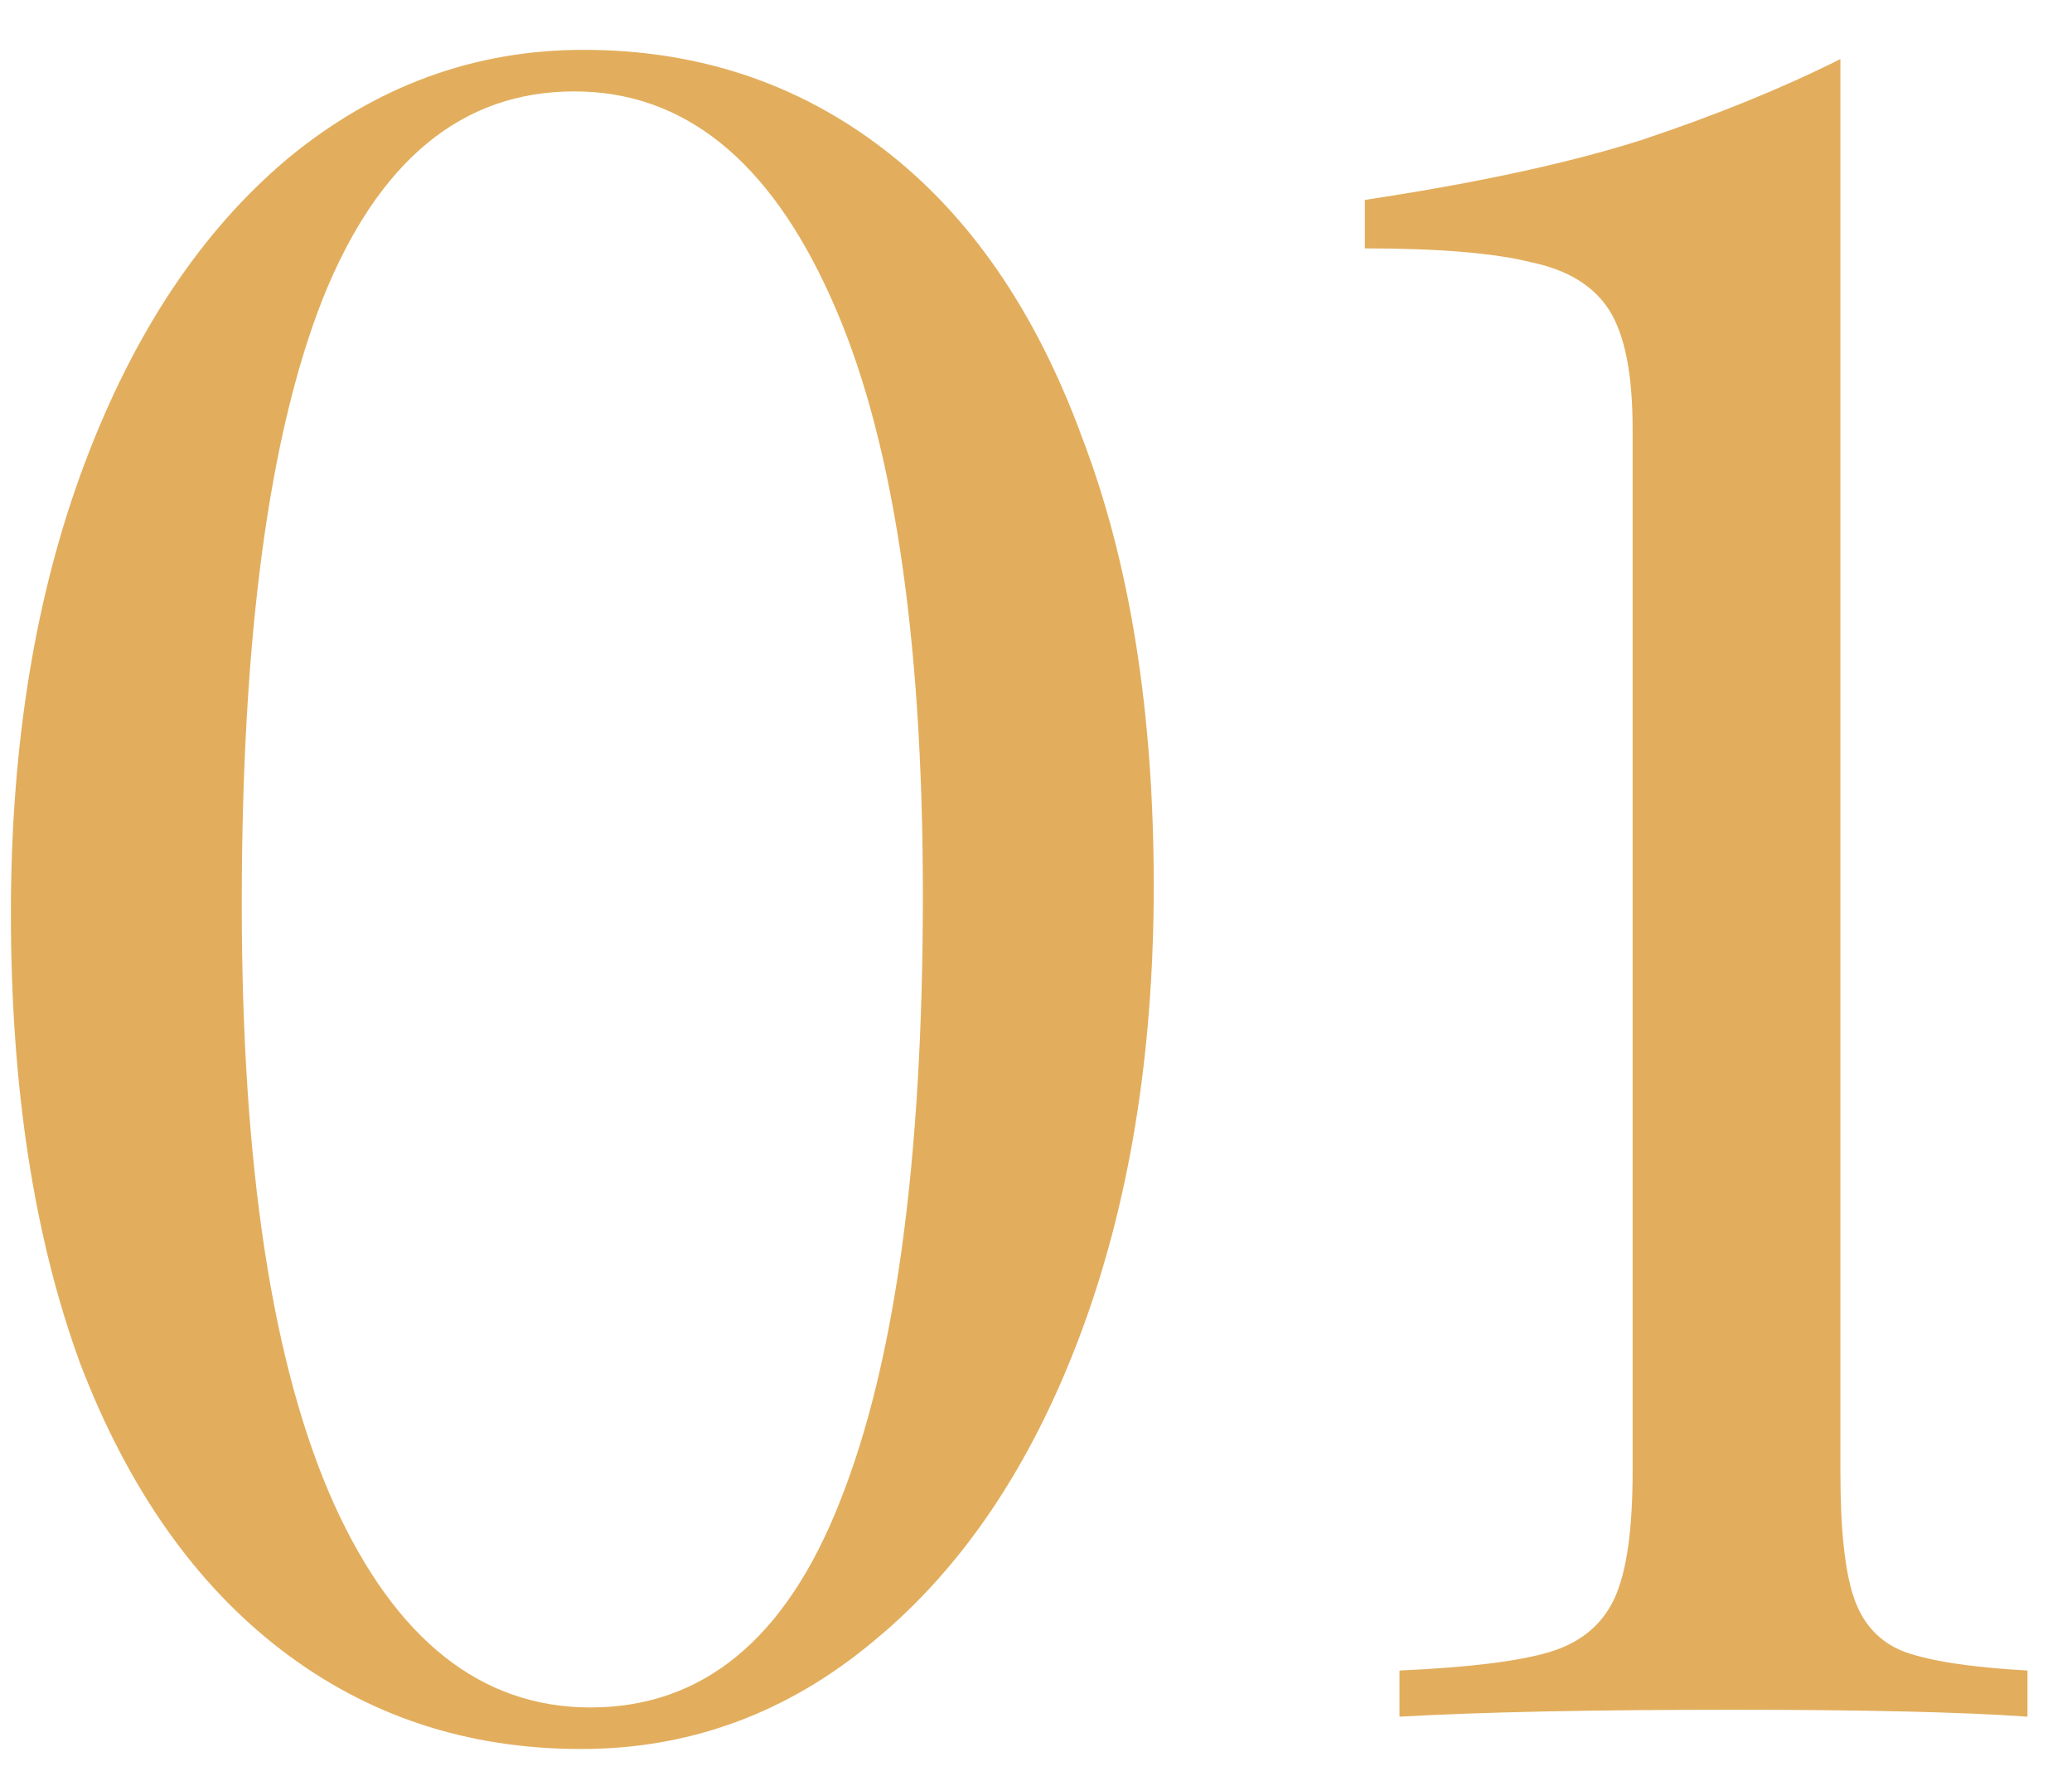 <?xml version="1.0" encoding="UTF-8"?> <svg xmlns="http://www.w3.org/2000/svg" width="35" height="30" viewBox="0 0 35 30" fill="none"> <path d="M9.856 0.842C11.78 0.842 13.47 1.401 14.926 2.519C16.382 3.637 17.5 5.262 18.28 7.394C19.086 9.5 19.489 12.022 19.489 14.96C19.489 17.82 19.073 20.355 18.241 22.565C17.409 24.775 16.252 26.491 14.77 27.713C13.314 28.935 11.663 29.546 9.817 29.546C7.893 29.546 6.203 28.987 4.747 27.869C3.291 26.751 2.16 25.139 1.354 23.033C0.574 20.901 0.184 18.366 0.184 15.428C0.184 12.568 0.6 10.033 1.432 7.823C2.264 5.613 3.408 3.897 4.864 2.675C6.346 1.453 8.01 0.842 9.856 0.842ZM9.7 1.544C7.802 1.544 6.385 2.714 5.449 5.054C4.539 7.368 4.084 10.774 4.084 15.272C4.084 19.718 4.604 23.098 5.644 25.412C6.684 27.7 8.127 28.844 9.973 28.844C11.871 28.844 13.275 27.687 14.185 25.373C15.121 23.033 15.589 19.614 15.589 15.116C15.589 10.67 15.069 7.303 14.029 5.015C12.989 2.701 11.546 1.544 9.7 1.544ZM31.088 24.866C31.088 25.854 31.166 26.569 31.323 27.011C31.479 27.453 31.765 27.752 32.181 27.908C32.623 28.064 33.312 28.168 34.248 28.22V29C33.156 28.922 31.491 28.883 29.256 28.883C26.89 28.883 25.017 28.922 23.64 29V28.22C24.809 28.168 25.654 28.064 26.174 27.908C26.695 27.752 27.058 27.453 27.267 27.011C27.474 26.569 27.578 25.854 27.578 24.866V7.238C27.578 6.328 27.448 5.665 27.189 5.249C26.928 4.833 26.486 4.56 25.863 4.43C25.238 4.274 24.302 4.196 23.055 4.196V3.377C24.953 3.091 26.512 2.753 27.735 2.363C28.983 1.947 30.101 1.492 31.088 0.998V24.866Z" fill="#E2AE5D"></path> </svg> 